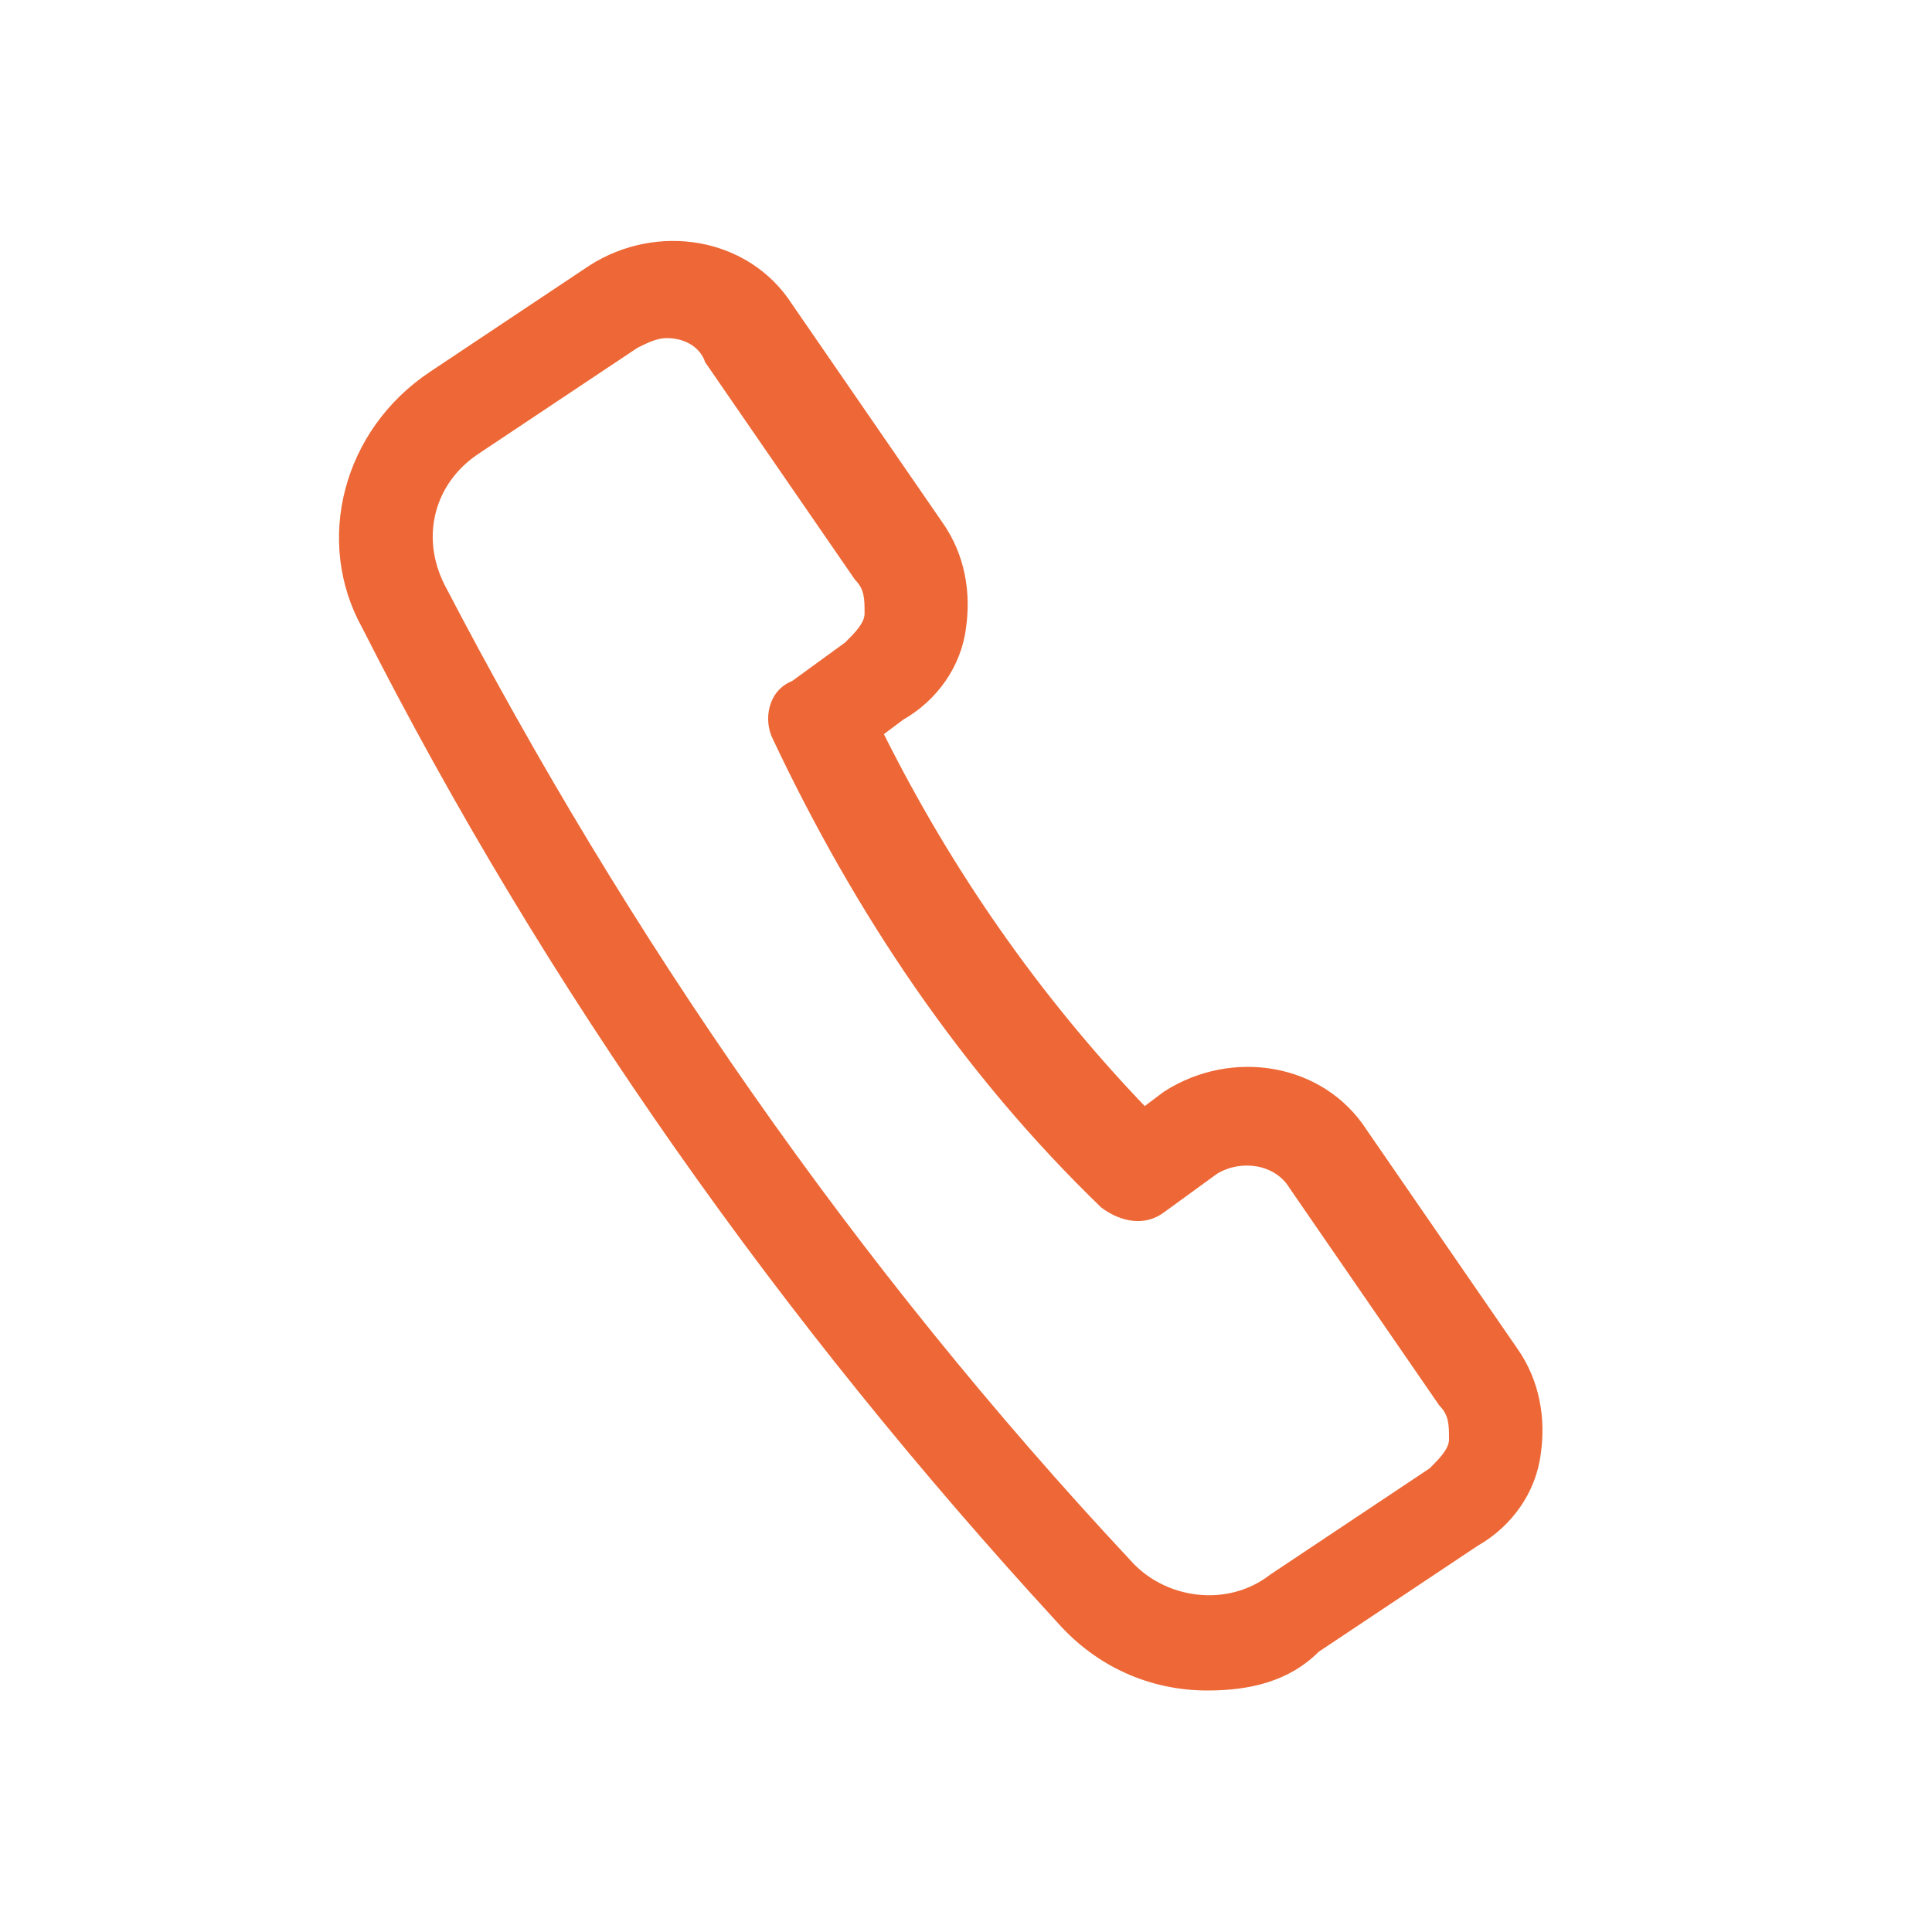 <?xml version="1.0" encoding="UTF-8"?>
<svg xmlns="http://www.w3.org/2000/svg" xmlns:xlink="http://www.w3.org/1999/xlink" version="1.1" id="Слой_1" x="0px" y="0px" viewBox="0 0 40 40" style="enable-background:new 0 0 40 40;" xml:space="preserve">
<style type="text/css">
	.st0{fill:#ED6836;}
	.st1{fill:none;}
</style>
<g>
	<path class="st0" d="M25,35c-1.2,0-2.3-0.5-3.1-1.4C16.2,27.4,11.3,20.5,7.5,13l0,0c-1-1.8-0.4-4.1,1.4-5.3l3.3-2.2   c1.4-0.9,3.3-0.6,4.2,0.8l3.1,4.5c0.5,0.7,0.6,1.5,0.5,2.2c-0.1,0.8-0.6,1.5-1.3,1.9l-0.4,0.3c1.4,2.8,3.2,5.4,5.4,7.7l0.4-0.3   c1.4-0.9,3.3-0.6,4.2,0.8l3.1,4.5c0.5,0.7,0.6,1.5,0.5,2.2c-0.1,0.8-0.6,1.5-1.3,1.9l-3.3,2.2C26.7,34.8,25.9,35,25,35z M13.8,7   c-0.2,0-0.4,0.1-0.6,0.2L9.9,9.4C9,10,8.7,11.1,9.2,12.1l0,0c3.8,7.3,8.5,14.1,14.2,20.2c0.7,0.8,2,1,2.9,0.3l3.3-2.2   c0.2-0.2,0.4-0.4,0.4-0.6c0-0.3,0-0.5-0.2-0.7l-3.1-4.5c-0.3-0.5-1-0.6-1.5-0.3l-1.1,0.8c-0.4,0.3-0.9,0.2-1.3-0.1   c-2.9-2.8-5.1-6.1-6.8-9.7c-0.2-0.4-0.1-1,0.4-1.2l1.1-0.8c0.2-0.2,0.4-0.4,0.4-0.6c0-0.3,0-0.5-0.2-0.7l-3.1-4.5   C14.5,7.2,14.2,7,13.8,7z"></path>
</g>
<g>
	<g>
		<rect class="st1" width="40" height="40"></rect>
	</g>
</g>
</svg>
